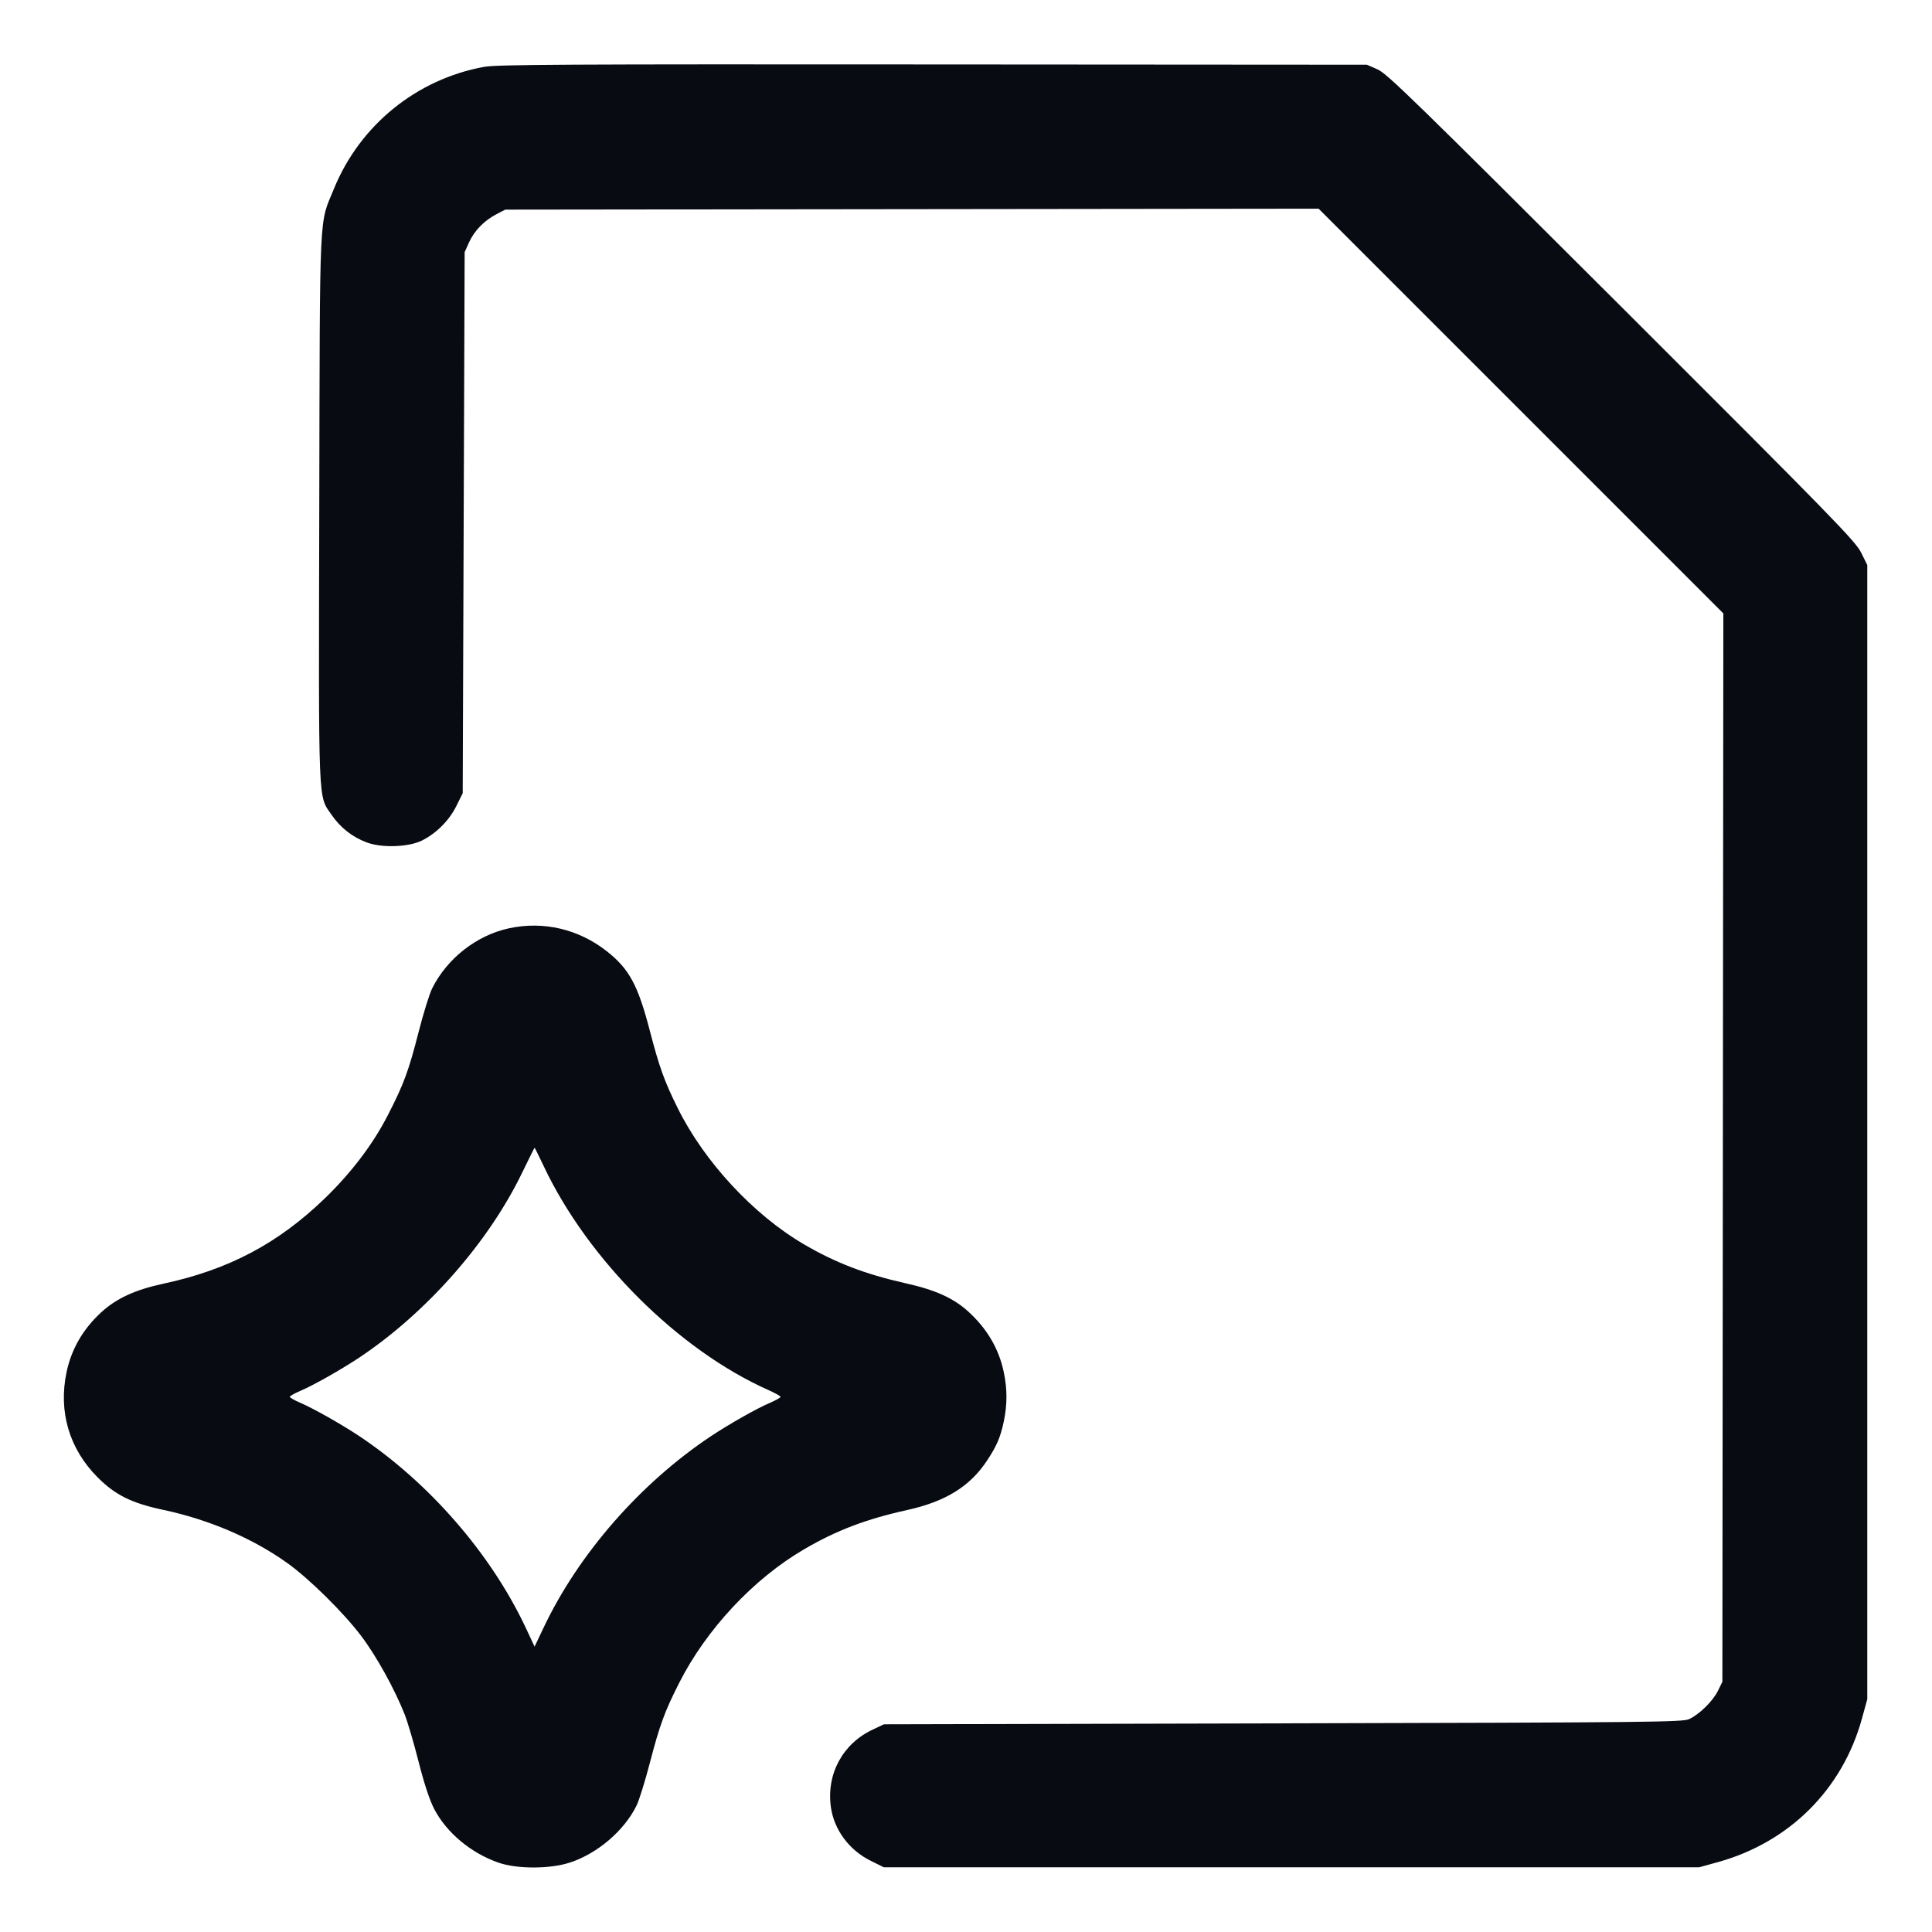 <?xml version="1.0" encoding="utf-8"?>
<svg xmlns="http://www.w3.org/2000/svg" width="20" height="20" viewBox="0 0 20 20" fill="none">
<g clip-path="url(#clip0_93_1418)">
<path fill-rule="evenodd" clip-rule="evenodd" d="M5.012 0.692C4.313 0.819 3.726 1.295 3.457 1.954C3.301 2.336 3.312 2.096 3.305 5.258C3.298 8.406 3.291 8.228 3.434 8.437C3.524 8.568 3.647 8.665 3.797 8.721C3.951 8.779 4.225 8.77 4.364 8.703C4.514 8.63 4.65 8.494 4.724 8.344L4.79 8.211L4.8 5.41L4.81 2.61L4.856 2.508C4.91 2.388 5.014 2.282 5.14 2.217L5.23 2.17L9.44 2.165L13.65 2.16L15.745 4.255L17.84 6.35L17.835 11.88L17.83 17.41L17.784 17.503C17.731 17.611 17.591 17.748 17.484 17.797C17.416 17.827 17.086 17.831 13.28 17.84L9.15 17.85L9.036 17.904C8.724 18.049 8.554 18.364 8.601 18.705C8.633 18.941 8.791 19.154 9.016 19.264L9.149 19.33H13.37H17.59L17.782 19.277C18.523 19.072 19.073 18.524 19.275 17.79L19.33 17.59V11.72V5.849L19.266 5.72C19.207 5.602 18.985 5.373 16.786 3.178C14.64 1.036 14.358 0.761 14.26 0.718L14.15 0.67L9.66 0.667C5.837 0.664 5.146 0.668 5.012 0.692ZM5.267 9.61C4.933 9.683 4.629 9.921 4.474 10.231C4.446 10.287 4.383 10.489 4.334 10.681C4.231 11.084 4.181 11.221 4.016 11.542C3.863 11.842 3.64 12.136 3.367 12.401C2.881 12.872 2.367 13.144 1.69 13.289C1.401 13.351 1.206 13.44 1.049 13.584C0.86 13.757 0.74 13.964 0.689 14.204C0.603 14.612 0.716 14.997 1.009 15.292C1.192 15.476 1.363 15.561 1.69 15.63C2.164 15.731 2.612 15.923 2.969 16.177C3.198 16.339 3.56 16.697 3.741 16.938C3.898 17.146 4.088 17.49 4.19 17.75C4.22 17.826 4.285 18.047 4.334 18.24C4.393 18.472 4.448 18.636 4.495 18.727C4.624 18.973 4.874 19.182 5.16 19.282C5.353 19.349 5.692 19.349 5.9 19.281C6.185 19.188 6.464 18.949 6.59 18.69C6.617 18.635 6.679 18.435 6.728 18.246C6.83 17.856 6.88 17.718 7.032 17.419C7.313 16.865 7.802 16.342 8.326 16.037C8.657 15.843 8.968 15.725 9.39 15.632C9.787 15.544 10.04 15.389 10.217 15.121C10.318 14.969 10.356 14.88 10.391 14.716C10.428 14.54 10.428 14.38 10.391 14.204C10.34 13.962 10.22 13.758 10.027 13.58C9.871 13.438 9.685 13.353 9.369 13.283C8.954 13.189 8.651 13.073 8.324 12.882C7.8 12.576 7.29 12.026 7.015 11.47C6.878 11.194 6.825 11.047 6.728 10.674C6.605 10.2 6.515 10.032 6.285 9.85C5.992 9.618 5.627 9.532 5.267 9.61ZM5.407 12.136C5.058 12.86 4.417 13.588 3.72 14.053C3.53 14.179 3.241 14.343 3.105 14.4C3.047 14.425 3 14.452 3 14.46C3 14.468 3.047 14.495 3.105 14.52C3.241 14.578 3.53 14.741 3.72 14.867C4.442 15.349 5.078 16.08 5.439 16.843L5.534 17.046L5.628 16.848C5.99 16.085 6.629 15.354 7.36 14.867C7.55 14.741 7.839 14.577 7.975 14.52C8.033 14.495 8.08 14.468 8.08 14.46C8.08 14.452 8.024 14.421 7.955 14.39C7.025 13.976 6.088 13.043 5.63 12.075C5.579 11.968 5.536 11.88 5.534 11.881C5.532 11.881 5.475 11.996 5.407 12.136Z" fill="#080B12"/>
</g>
<defs>
<clipPath id="clip0_93_1418">
<rect width="20" height="20" fill="white"/>
</clipPath>
</defs>
</svg>